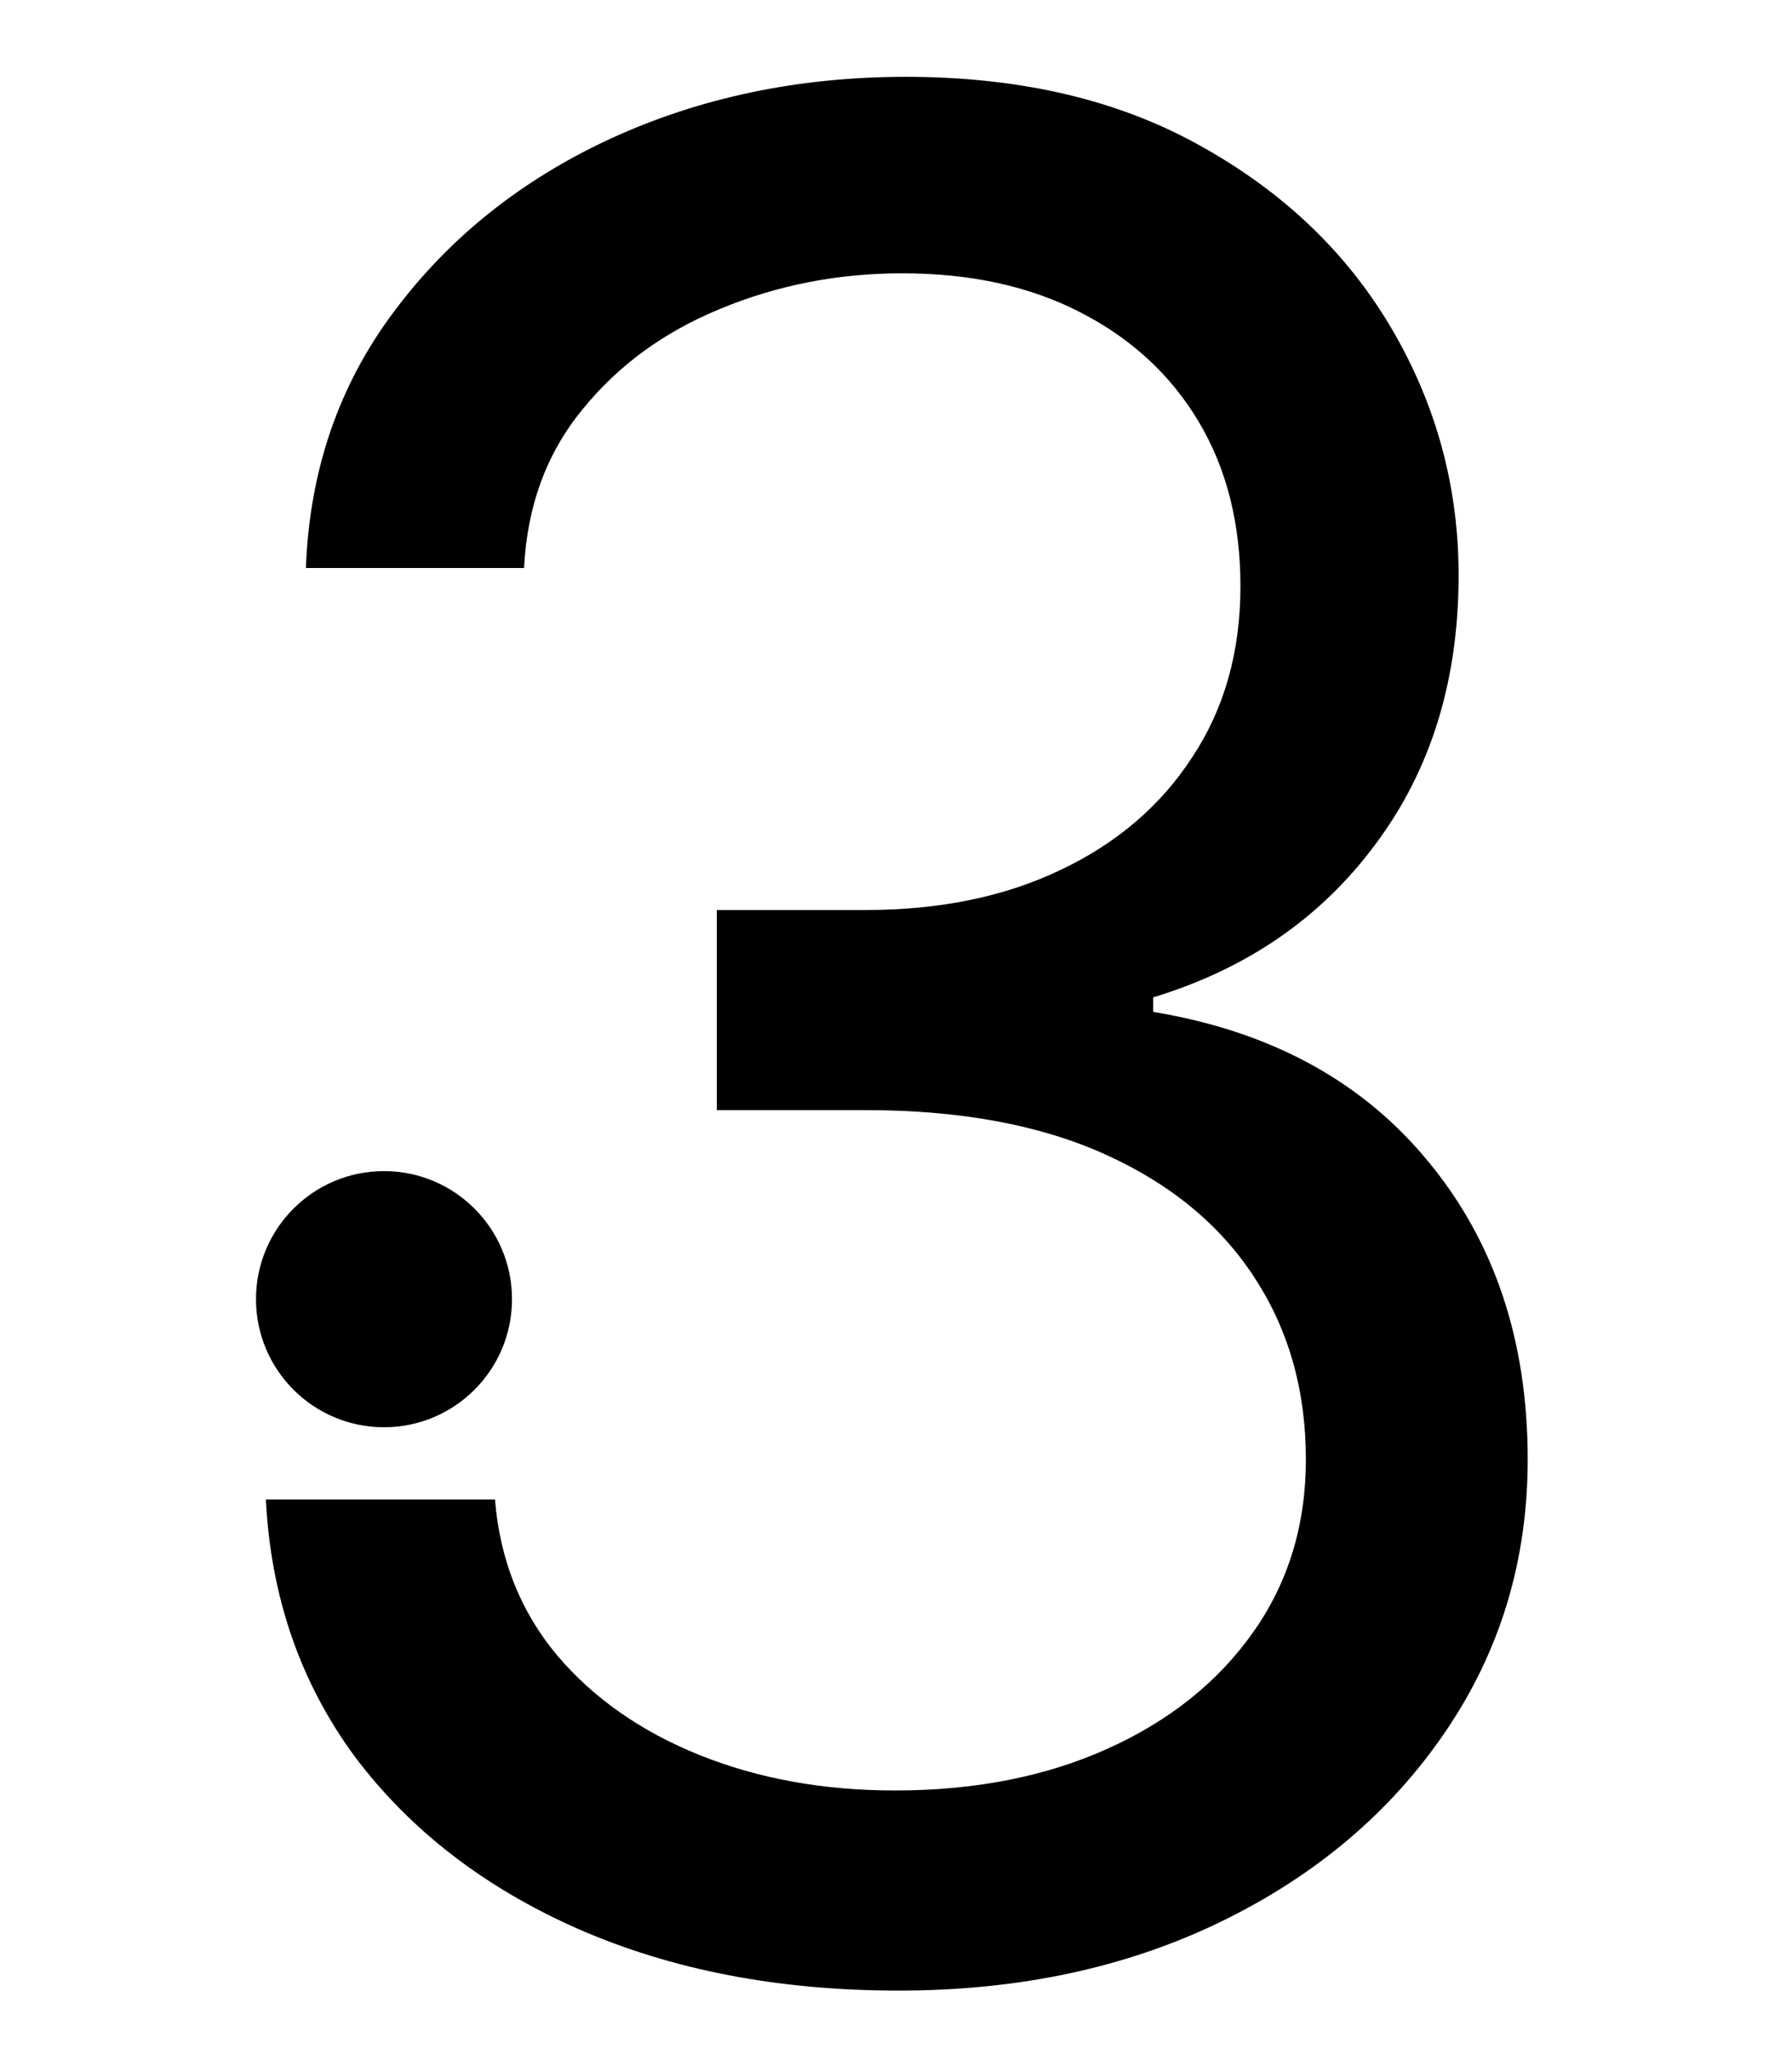 <?xml version="1.0" encoding="UTF-8"?> <svg xmlns="http://www.w3.org/2000/svg" width="70" height="80" viewBox="0 0 70 80" fill="none"><path d="M35.102 77.716C30.415 77.716 26.236 76.911 22.567 75.301C18.921 73.691 16.021 71.454 13.867 68.59C11.736 65.701 10.576 62.351 10.386 58.54H19.335C19.525 60.883 20.329 62.908 21.75 64.612C23.171 66.293 25.029 67.595 27.325 68.519C29.622 69.442 32.167 69.903 34.96 69.903C38.085 69.903 40.855 69.359 43.27 68.27C45.685 67.181 47.579 65.666 48.952 63.724C50.325 61.783 51.011 59.534 51.011 56.977C51.011 54.302 50.349 51.947 49.023 49.91C47.697 47.851 45.756 46.241 43.199 45.081C40.642 43.921 37.517 43.341 33.824 43.341H28V35.528H33.824C36.712 35.528 39.245 35.008 41.423 33.966C43.625 32.924 45.341 31.456 46.572 29.562C47.827 27.669 48.455 25.443 48.455 22.886C48.455 20.424 47.91 18.282 46.821 16.459C45.732 14.636 44.193 13.215 42.205 12.197C40.24 11.18 37.919 10.671 35.244 10.671C32.735 10.671 30.367 11.132 28.142 12.055C25.94 12.955 24.141 14.269 22.744 15.997C21.348 17.702 20.59 19.761 20.472 22.176H11.949C12.091 18.365 13.239 15.027 15.393 12.162C17.548 9.274 20.365 7.025 23.845 5.415C27.349 3.805 31.196 3 35.386 3C39.885 3 43.743 3.911 46.963 5.734C50.183 7.534 52.657 9.913 54.385 12.872C56.113 15.831 56.977 19.027 56.977 22.46C56.977 26.556 55.9 30.048 53.746 32.936C51.615 35.824 48.715 37.825 45.045 38.938V39.506C49.638 40.263 53.225 42.216 55.805 45.365C58.386 48.49 59.676 52.361 59.676 56.977C59.676 60.931 58.599 64.482 56.445 67.631C54.314 70.756 51.402 73.218 47.709 75.017C44.016 76.816 39.813 77.716 35.102 77.716Z" fill="black"></path><path d="M20 50.722C20 53.483 17.761 55.722 15 55.722C12.239 55.722 10 53.483 10 50.722C10 47.96 12.239 45.722 15 45.722C17.761 45.722 20 47.96 20 50.722Z" fill="black"></path></svg> 